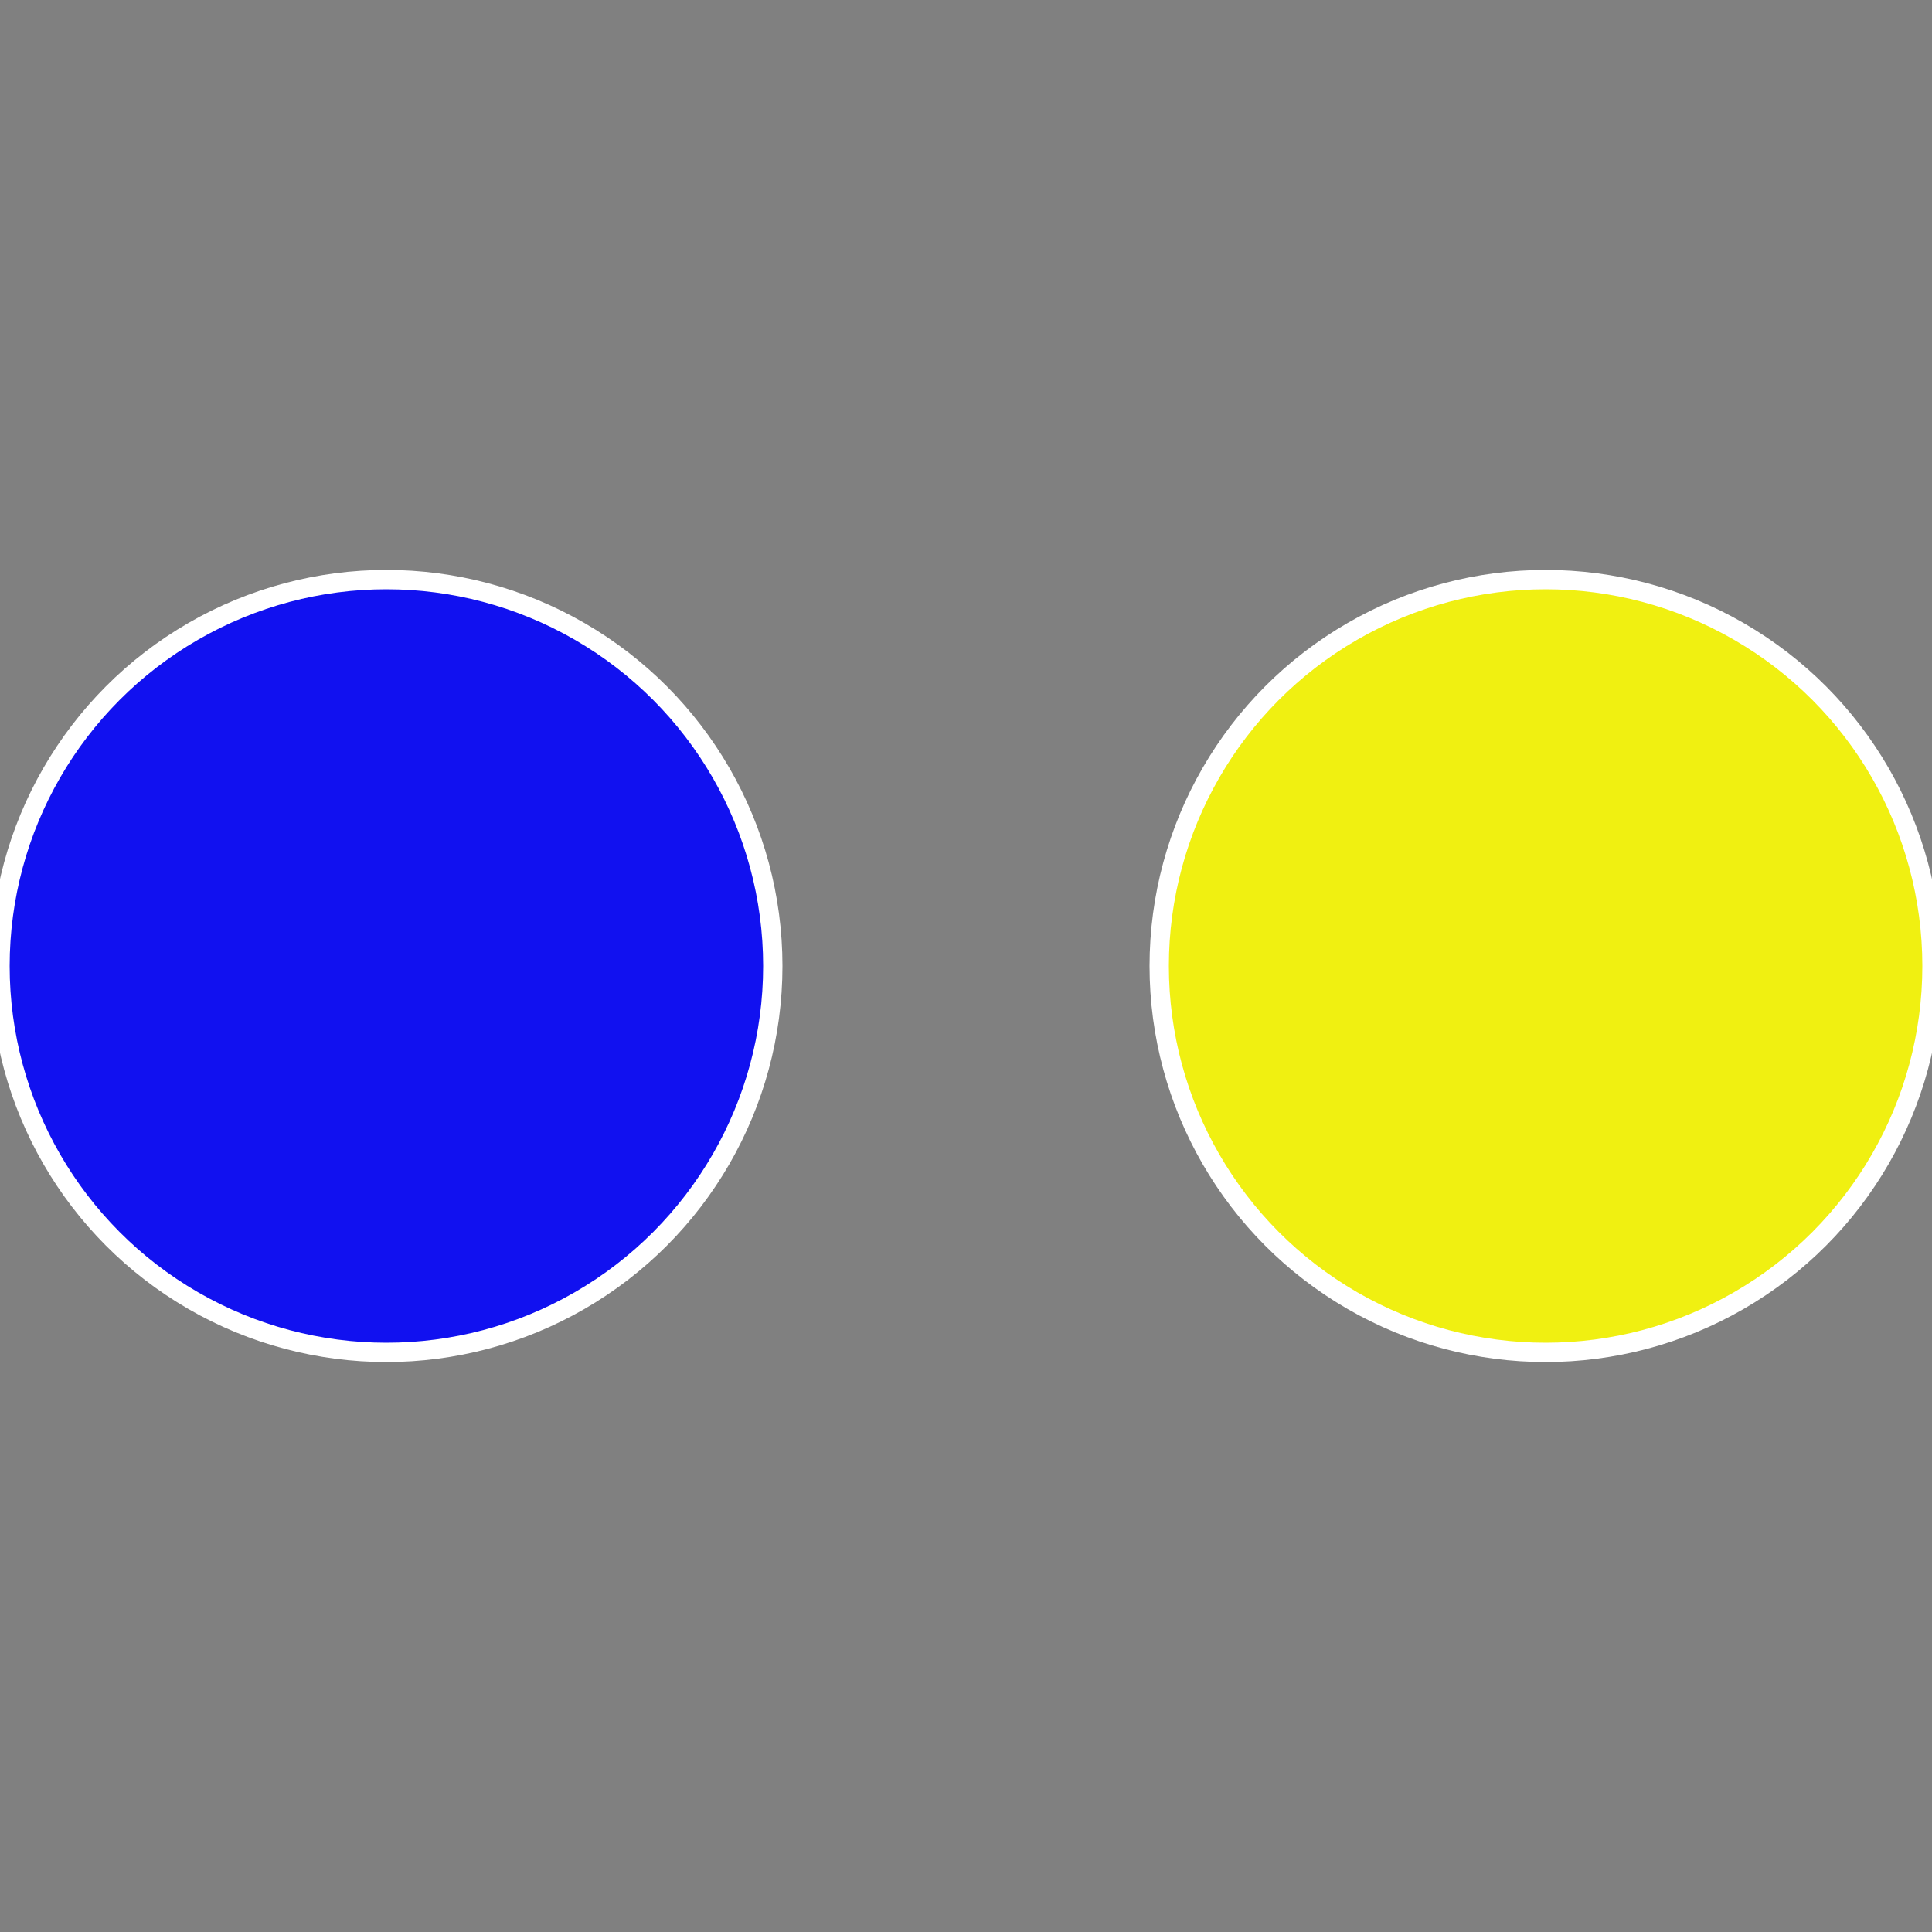 <?xml version="1.0" standalone="no"?>
<svg width="500" height="500" viewBox="-1 -1 2 2" xmlns="http://www.w3.org/2000/svg">
 
                <rect x="-1" y="-1" width="2" height="2" fill="#808080" stroke="none"/>
 
                <circle cx="0.6" cy="0" r="0.4" fill="#f0f011" stroke="#fff" stroke-width="1%" />
             
                <circle cx="-0.6" cy="7.3478807948841E-17" r="0.4" fill="#1111f0" stroke="#fff" stroke-width="1%" />
            </svg>
